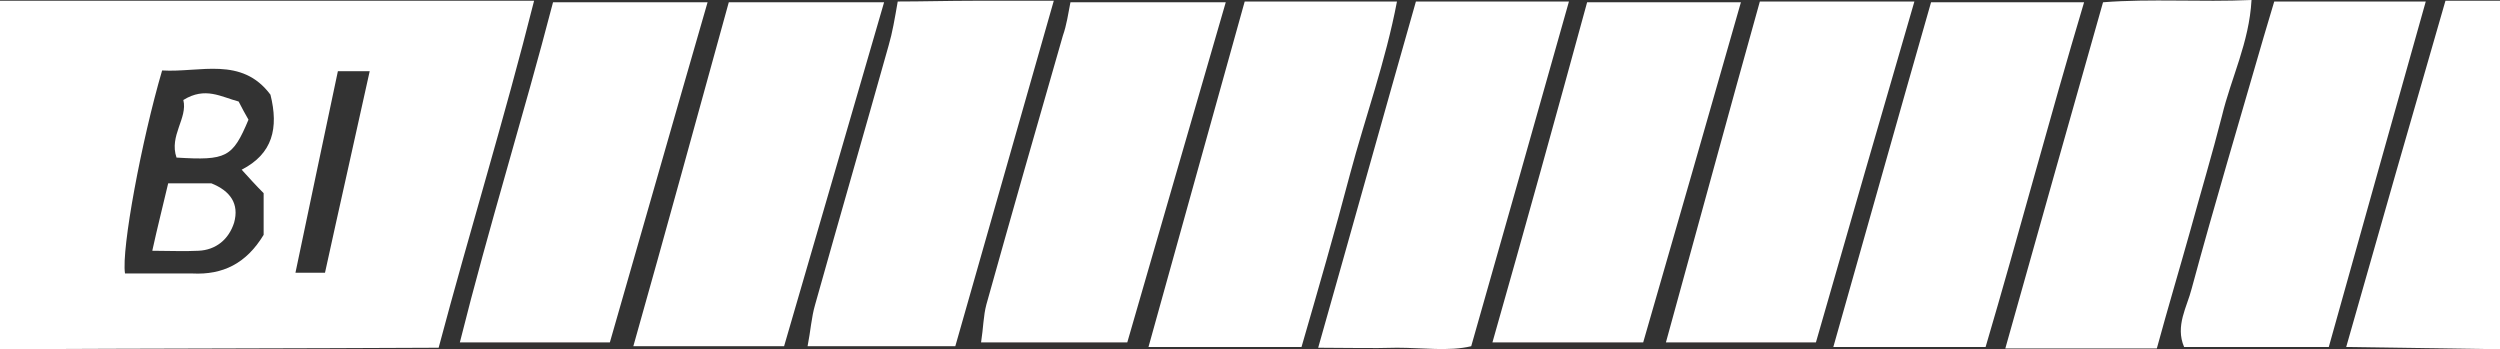 <?xml version="1.0" encoding="utf-8"?>
<!-- Generator: Adobe Illustrator 18.1.0, SVG Export Plug-In . SVG Version: 6.00 Build 0)  -->
<!DOCTYPE svg PUBLIC "-//W3C//DTD SVG 1.1//EN" "http://www.w3.org/Graphics/SVG/1.1/DTD/svg11.dtd">
<svg version="1.1" id="Layer_1" xmlns="http://www.w3.org/2000/svg" xmlns:xlink="http://www.w3.org/1999/xlink" x="0px" y="0px"
	 viewBox="0 0 330 46.1" enable-background="new 0 0 330 46.1" xml:space="preserve">
<rect x="0" y="0" width="330" height="46.1" fill="#333333" stroke="none"/>
<g>
	<g>
		<path fill="#FFFFFF" d="M0,0.1c23.3,0,46.6,0,70.5,0c-3.9,15.5-8.5,30.4-12.6,45.8C38.5,46,19.3,46,0,46.1C0,30.8,0,15.4,0,0.1z
			 M34.8,31c0-1.9,0-3.7,0-5.5c-1-1-1.9-2-2.9-3.1c4.1-2.1,4.9-5.5,3.8-9.9c-3.8-5.1-9.3-2.9-14.3-3.2c-2.7,9.2-5.4,23.6-4.9,26.8
			c2.9,0,5.9,0,8.9,0C29.4,36.3,32.5,34.8,34.8,31z M42.9,36c1.9-8.7,3.9-17.5,5.9-26.6c-1.7,0-2.9,0-4.2,0C42.7,18.3,40.9,27,39,36
			C40.4,36,41.4,36,42.9,36z"/>
		<path fill="#FFFFFF" d="M330,46.1c-6.6-0.1-13.2-0.2-20.3-0.3c4.4-15.5,8.7-30.5,13.1-45.7c2.7,0,5,0,7.3,0
			C330,15.4,330,30.8,330,46.1z"/>
		<path fill="#FFFFFF" d="M151.6,45.8c4.3-15.5,8.5-30.5,12.7-45.6c6.6,0,13,0,20.1,0c-1.5,7.9-4.2,15.3-6.2,22.8
			c-2,7.6-4.2,15.2-6.4,22.8C165.1,45.8,158.9,45.8,151.6,45.8z"/>
		<path fill="#FFFFFF" d="M103.5,45.7c-6.8,0-13,0-19.9,0C87.9,30.5,92,15.5,96.2,0.3c6.8,0,13.6,0,20.5,0
			C112.3,15.4,108,30.3,103.5,45.7z"/>
		<path fill="#FFFFFF" d="M186.9,0.2c6.8,0,13.2,0,20.2,0c-4.3,15.2-8.5,30.1-12.9,45.5c-2.9,0.7-6.4,0.2-9.8,0.2
			c-3.3,0.1-6.6,0-10.4,0C178.4,30.4,182.6,15.3,186.9,0.2z"/>
		<path fill="#FFFFFF" d="M242,45.8c4.4-15.5,8.6-30.5,12.9-45.5c6.9,0,13.4,0,20.2,0c-4.6,15.4-8.6,30.6-13,45.5
			C255.2,45.8,248.9,45.8,242,45.8z"/>
		<path fill="#FFFFFF" d="M307.4,45.8c-6.4,0-12.7,0-19.1,0c-1.2-2.8,0.4-5.3,1-7.7c3-11.1,6.3-22.1,9.5-33.2
			c0.5-1.6,0.9-3.1,1.4-4.7c6.6,0,13.1,0,20,0C315.9,15.5,311.7,30.4,307.4,45.8z"/>
		<path fill="#FFFFFF" d="M126.1,45.7c-6.8,0-12.9,0-19.5,0c0.4-2,0.5-3.8,1-5.5c3.2-11.4,6.5-22.8,9.7-34.2
			c0.5-1.7,0.8-3.5,1.2-5.8c3.3,0,6.7-0.1,10.1-0.1c3.3,0,6.6,0,10.5,0C134.7,15.5,130.4,30.6,126.1,45.7z"/>
		<path fill="#FFFFFF" d="M264.7,46c4.4-15.7,8.6-30.5,12.9-45.7c6.4-0.5,12.8,0,19.6-0.3c-0.3,5.6-2.7,10.3-3.9,15.3
			c-1.3,5.1-2.8,10.1-4.2,15.2c-1.4,5-2.9,10-4.4,15.5c-3.5,0-6.7,0-10,0C271.5,46,268.4,46,264.7,46z"/>
		<path fill="#FFFFFF" d="M93.4,0.3c-4.4,15.2-8.6,30-12.9,44.9c-6.7,0-12.9,0-19.8,0C64.5,30,69.1,15.3,73,0.3
			C79.7,0.3,86.3,0.3,93.4,0.3z"/>
		<path fill="#FFFFFF" d="M239.7,45.2c-6.8,0-13.1,0-19.8,0c4.2-15.2,8.2-30,12.4-45c6.8,0,13.4,0,20.4,0
			C248.3,15.3,244,30.2,239.7,45.2z"/>
		<path fill="#FFFFFF" d="M209.5,0.3c6.8,0,13.4,0,20.3,0c-4.3,15.1-8.6,30-12.9,44.9c-6.8,0-13.2,0-19.9,0
			C201.3,30.1,205.4,15.3,209.5,0.3z"/>
		<path fill="#FFFFFF" d="M141.3,0.3c6.8,0,13.4,0,20.5,0c-4.4,15.1-8.7,30.1-13,44.9c-6.6,0-12.7,0-19.3,0c0.3-1.9,0.3-3.5,0.7-5
			c3.3-11.8,6.7-23.7,10.1-35.5C140.8,3.3,141,1.8,141.3,0.3z"/>
		<path fill="#FFFFFF" d="M22.2,24.2c2.2,0,4,0,5.7,0c2.5,1,3.7,2.7,3,5.2c-0.7,2.2-2.4,3.6-4.7,3.7c-1.9,0.1-3.9,0-6.1,0
			C20.8,29.9,21.5,27.2,22.2,24.2z"/>
		<path fill="#FFFFFF" d="M24.2,13.2c2.9-1.8,5-0.4,7.3,0.2c0.4,0.8,0.9,1.7,1.3,2.4c-2.1,5-2.9,5.4-9.5,5
			C22.3,17.9,24.8,15.6,24.2,13.2z"/>
	</g>
</g>
</svg>
